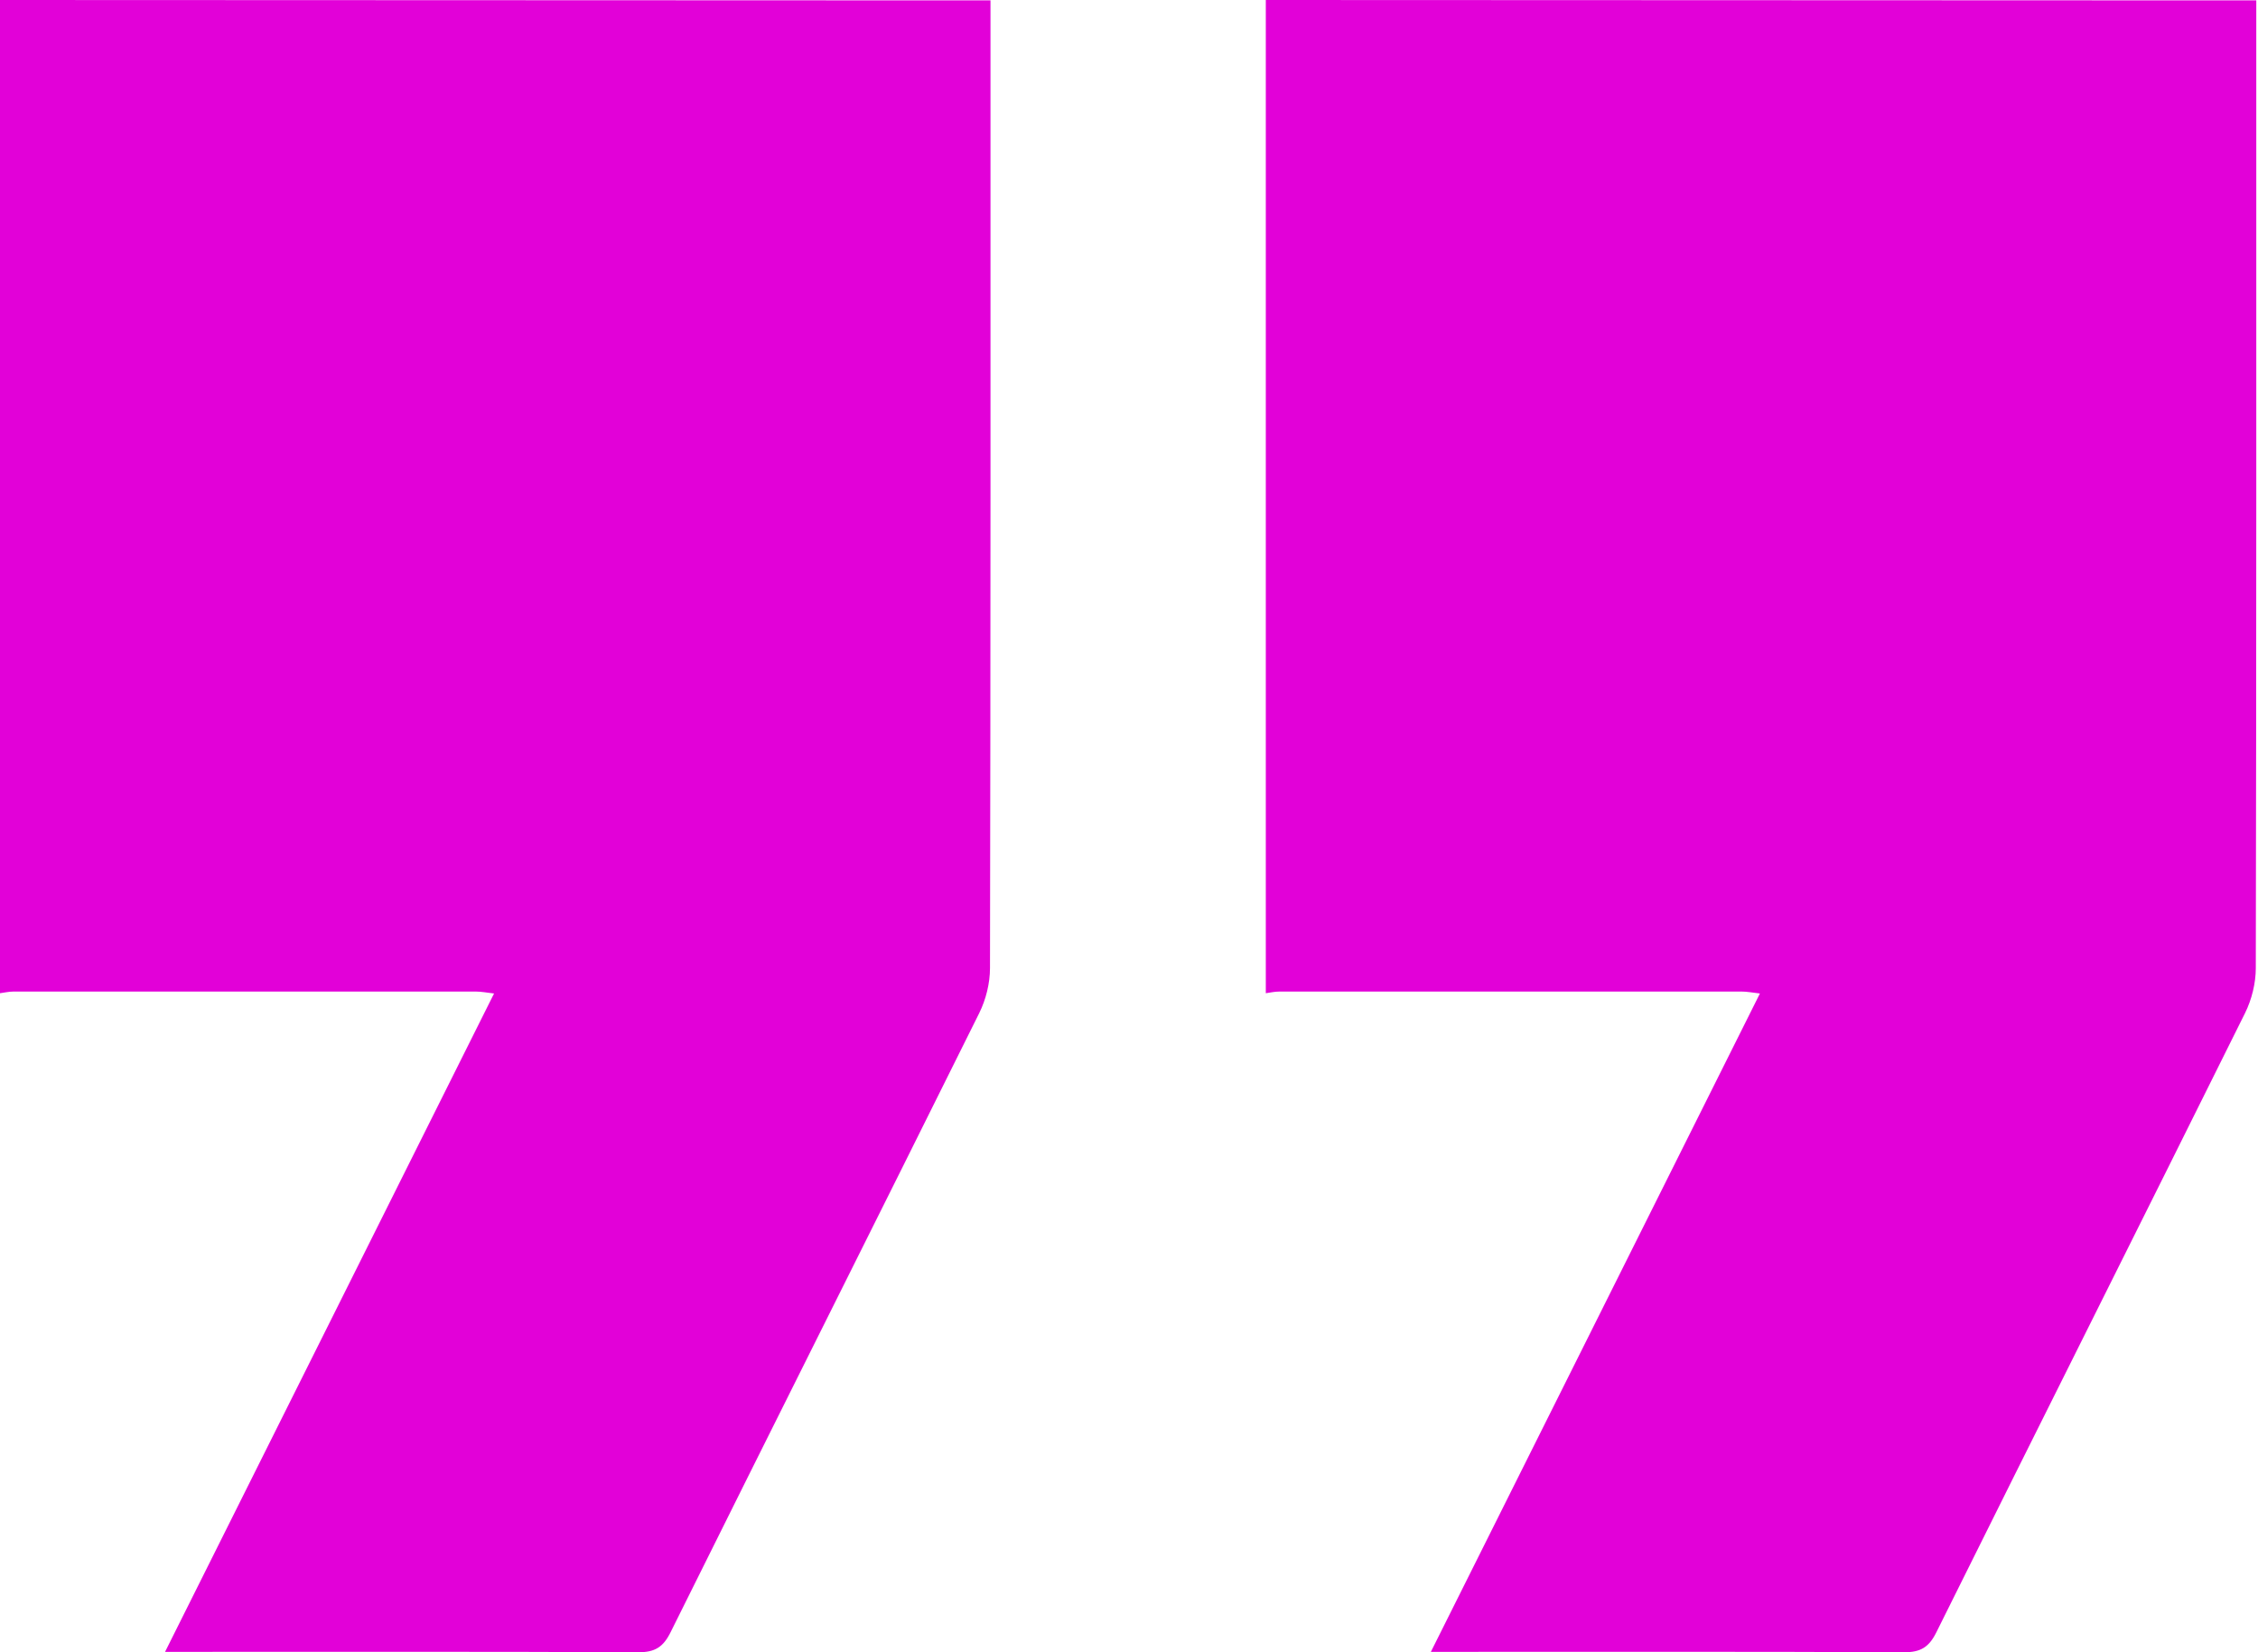 <?xml version="1.0" encoding="UTF-8"?> <svg xmlns="http://www.w3.org/2000/svg" width="41" height="30" viewBox="0 0 41 30" fill="none"> <path d="M0.002 0C5.806 0.002 11.611 0.005 17.415 0.007C17.589 0.007 17.763 0.007 17.985 0.007V0.534C17.985 6.215 17.988 11.898 17.976 17.579C17.976 17.851 17.902 18.15 17.781 18.394C15.919 22.144 14.039 25.886 12.177 29.635C12.044 29.905 11.893 30.002 11.589 30C8.871 29.988 6.154 29.993 3.434 29.993C3.315 29.993 3.194 29.993 2.997 29.993C4.999 25.986 6.977 22.03 8.971 18.039C8.824 18.021 8.732 18.004 8.643 18.004C5.843 18.004 3.043 18.004 0.242 18.004C0.162 18.004 0.081 18.023 0 18.034C0 12.023 0 6.011 0 0L0.002 0Z" fill="#E201D8"></path> <path d="M22.986 0C28.79 0.002 34.596 0.005 40.4 0.007C40.574 0.007 40.748 0.007 40.969 0.007V0.534C40.969 6.215 40.972 11.898 40.96 17.579C40.96 17.851 40.886 18.15 40.765 18.394C38.903 22.144 37.023 25.886 35.161 29.635C35.028 29.905 34.877 30.002 34.573 30C31.855 29.988 29.138 29.993 26.419 29.993C26.299 29.993 26.178 29.993 25.981 29.993C27.984 25.986 29.962 22.03 31.956 18.039C31.808 18.021 31.717 18.004 31.627 18.004C28.827 18.004 26.027 18.004 23.227 18.004C23.146 18.004 23.065 18.023 22.984 18.034C22.984 12.023 22.984 6.011 22.984 0L22.986 0Z" fill="#E201D8"></path> </svg> 
